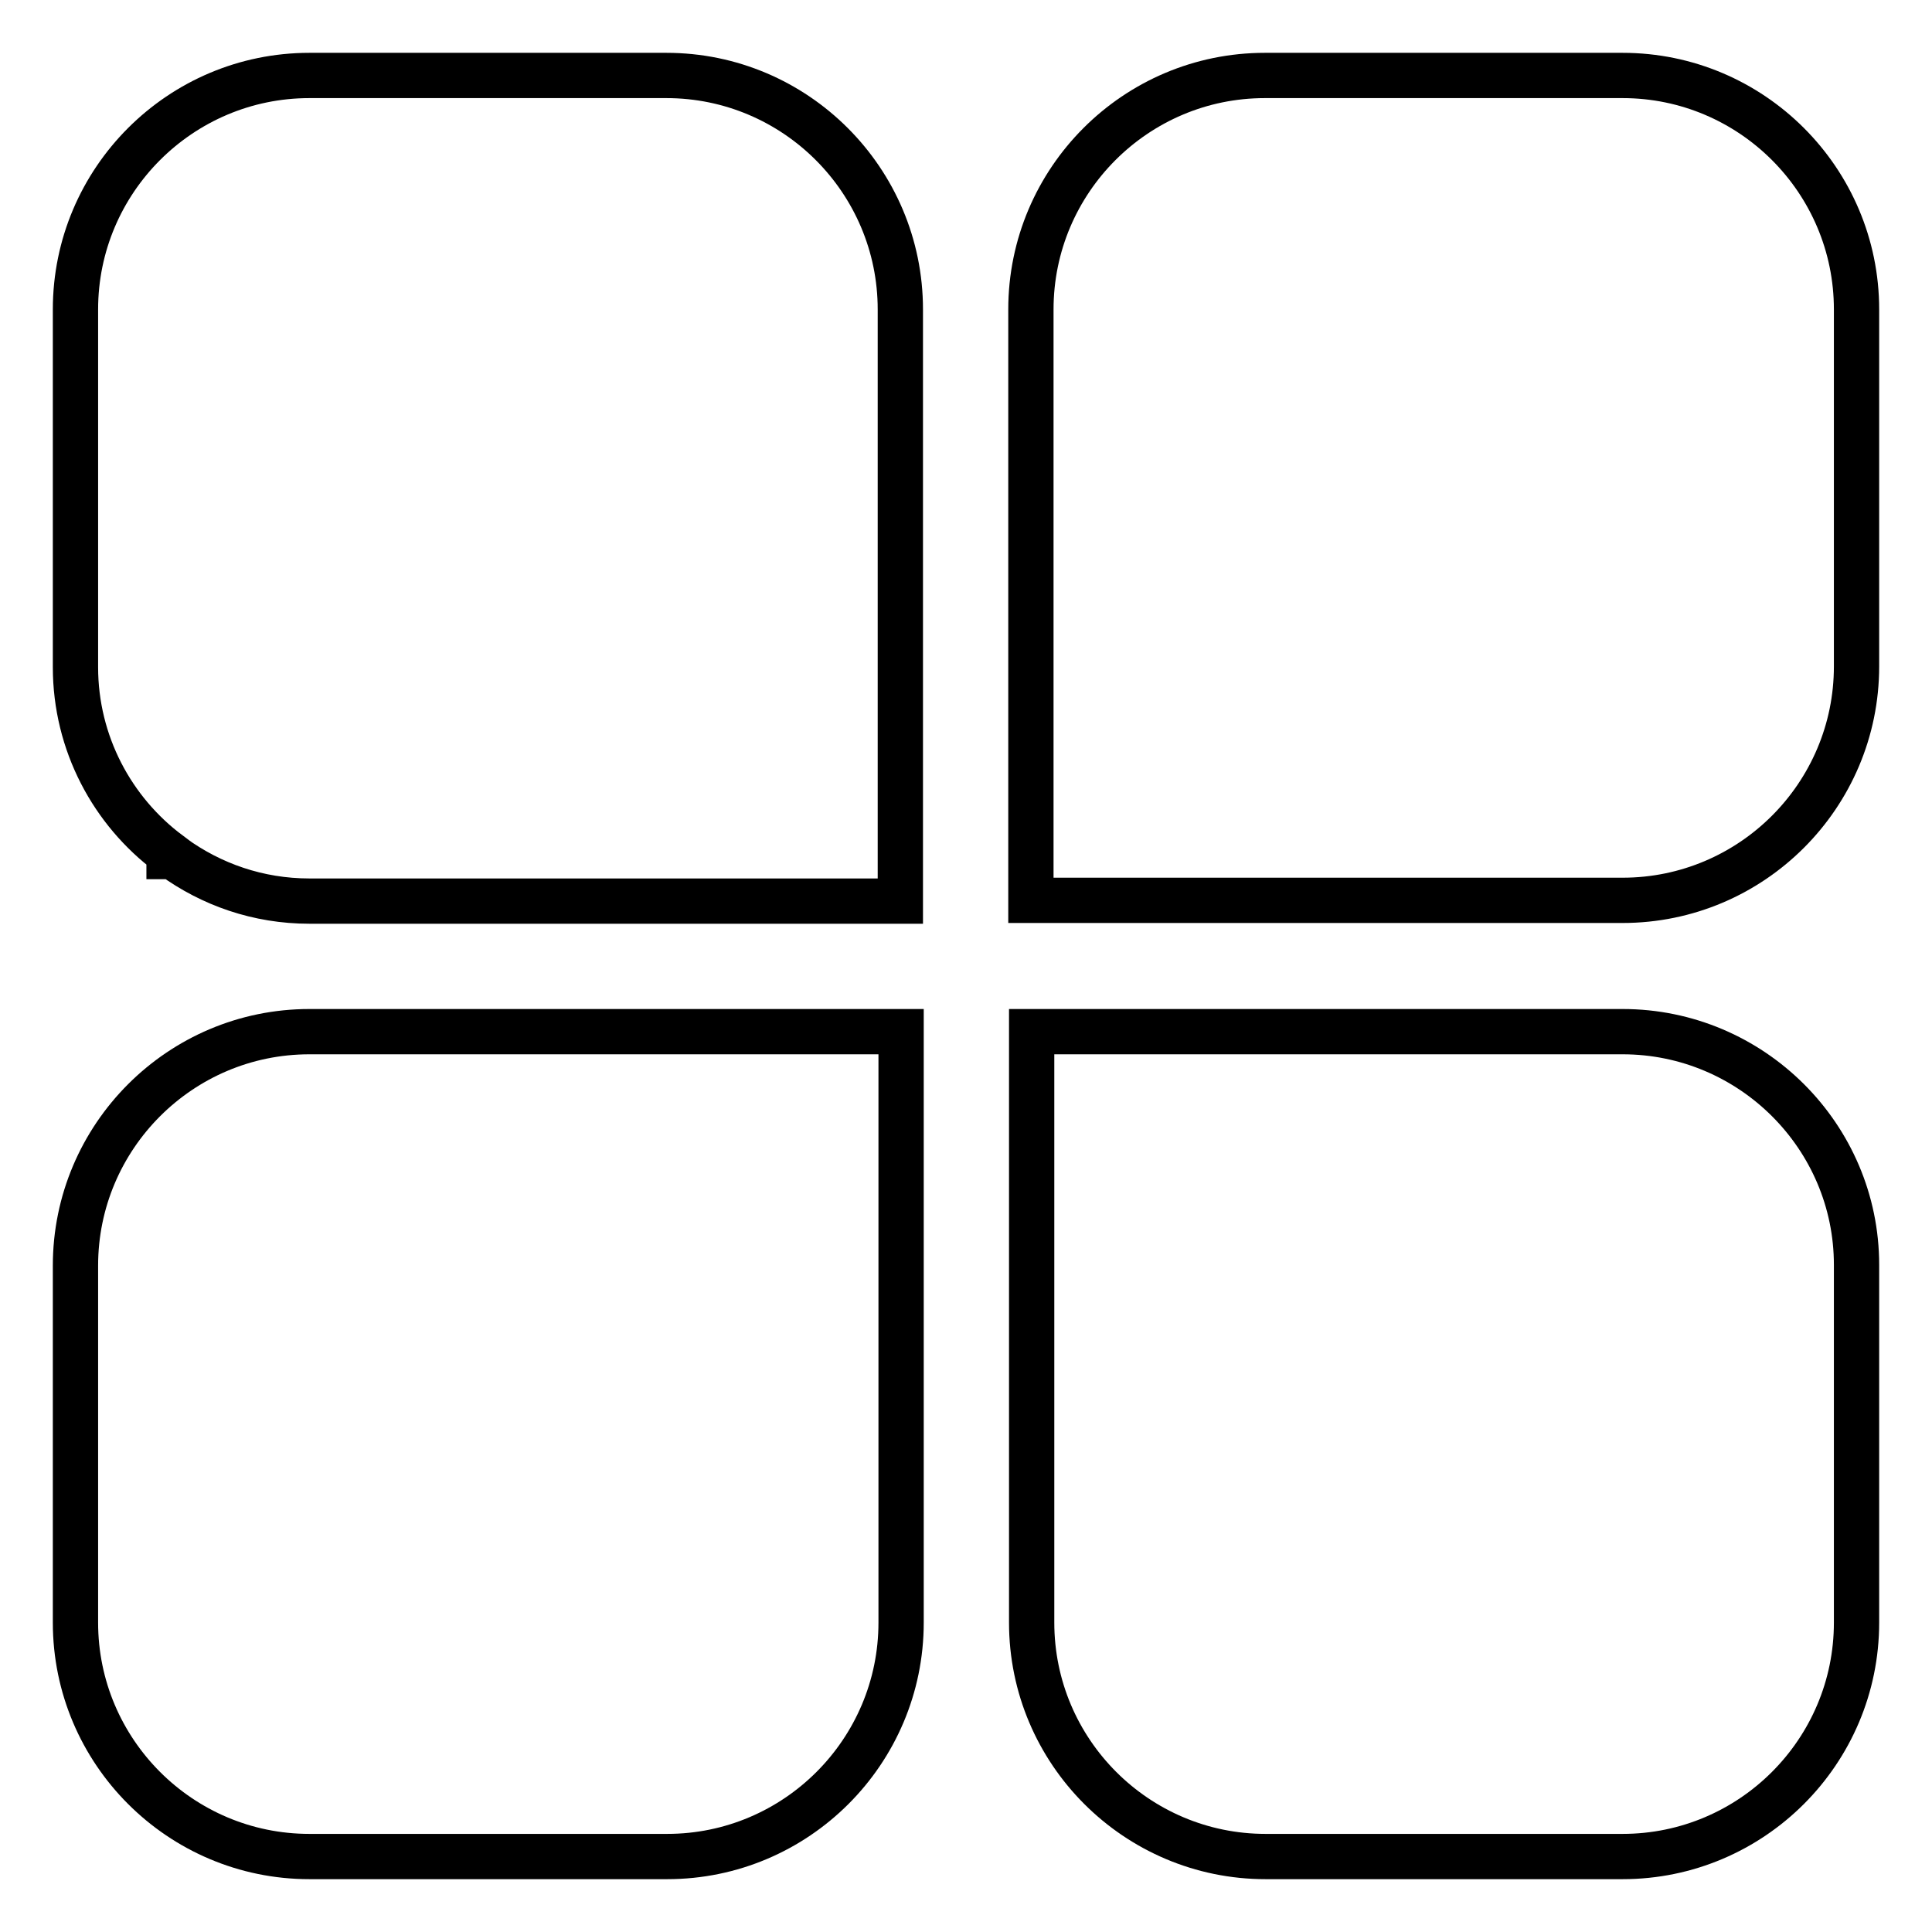 <?xml version="1.0" encoding="utf-8"?>
<!-- Svg Vector Icons : http://www.onlinewebfonts.com/icon -->
<!DOCTYPE svg PUBLIC "-//W3C//DTD SVG 1.1//EN" "http://www.w3.org/Graphics/SVG/1.1/DTD/svg11.dtd">
<svg version="1.1" xmlns="http://www.w3.org/2000/svg" xmlns:xlink="http://www.w3.org/1999/xlink" x="0px" y="0px" viewBox="0 0 256 256" enable-background="new 0 0 256 256" xml:space="preserve">
<g> <path stroke-width="6" fill-opacity="0" stroke="#000000"  d="M88.3,10H41c-17.1,0-31,13.9-31,31v47.4c0,10.1,4.9,19.1,12.4,24.7v0.4h0.5c5.1,3.7,11.3,5.9,18.1,5.9h78.3 V41C119.3,23.9,105.4,10,88.3,10z M10,167.7V215c0,17.1,13.9,31,31,31h47.4c17.1,0,31-13.9,31-31v-78.3H41 C23.9,136.7,10,150.6,10,167.7z M215,10h-47.4c-17.1,0-31,13.9-31,31v78.3H215c17.1,0,31-13.9,31-31V41C246,23.9,232.1,10,215,10z  M215,136.7h-78.3V215c0,17.1,13.9,31,31,31H215c17.1,0,31-13.9,31-31v-47.4C246,150.6,232.1,136.7,215,136.7L215,136.7z"/></g>
</svg>
